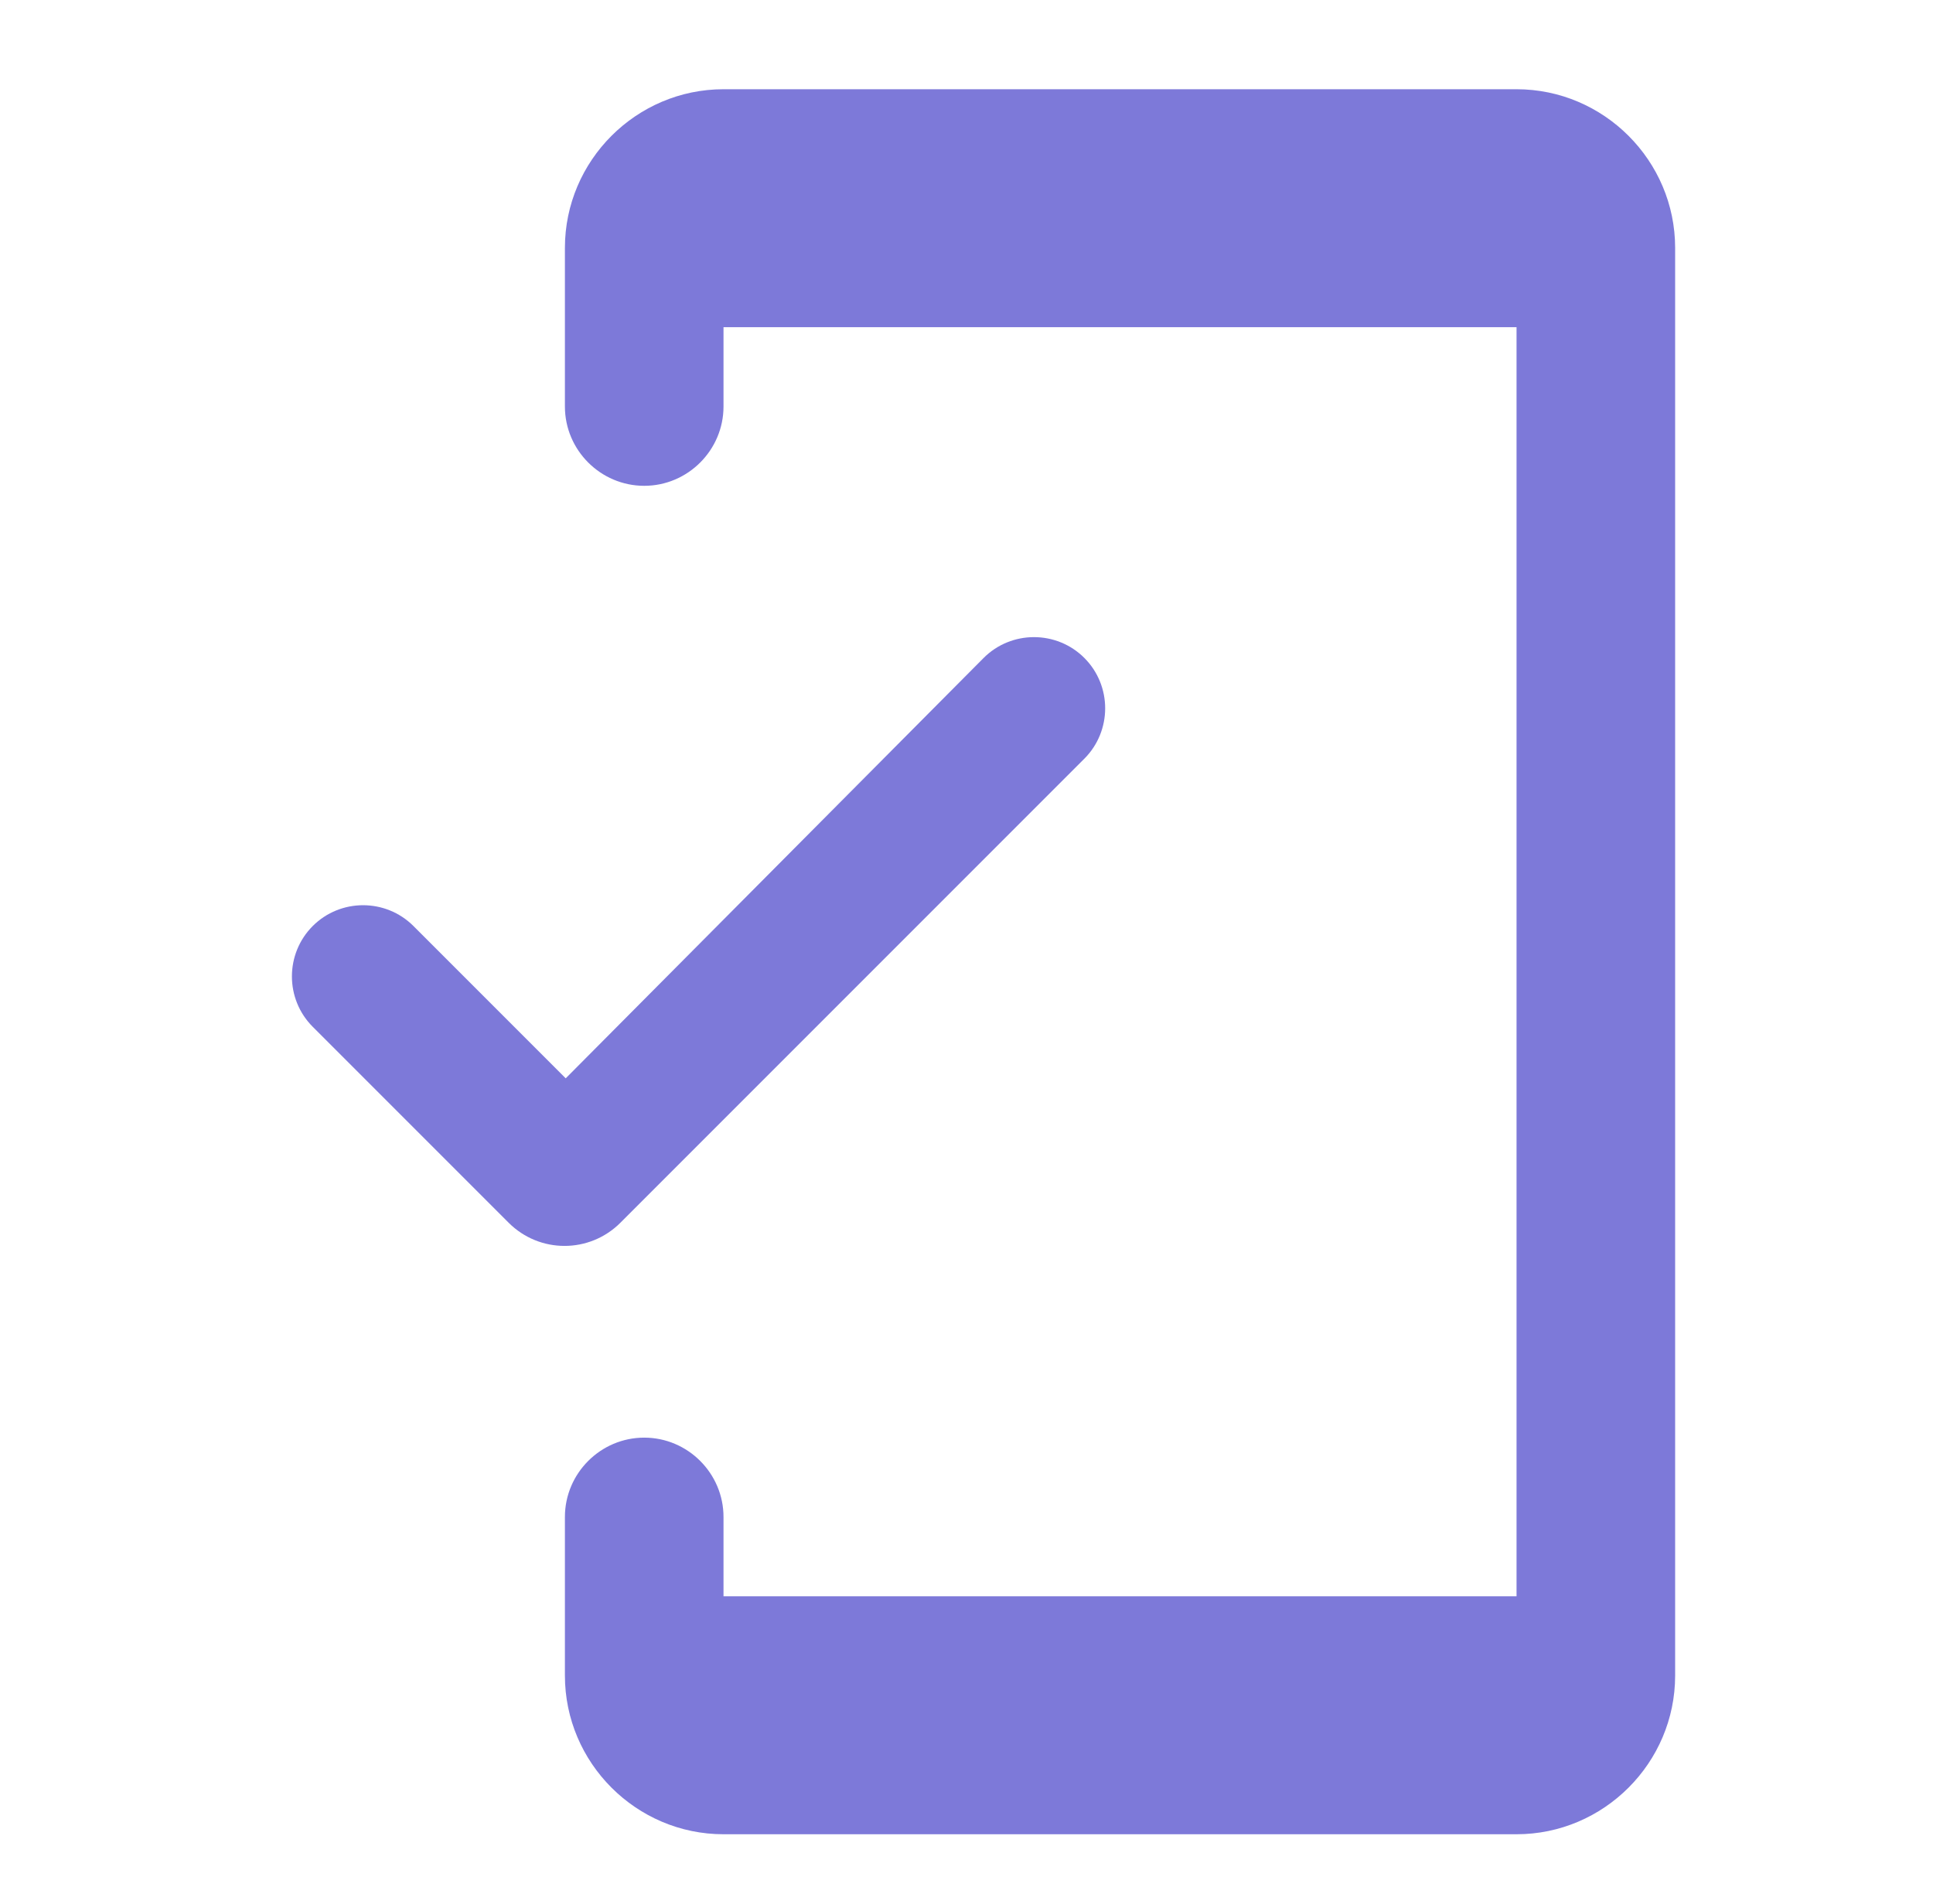 <svg width="65" height="64" viewBox="0 0 65 64" fill="none" xmlns="http://www.w3.org/2000/svg">
<g clip-path="url(#clip0_1265_1481)">
<path d="M50.996 3H24.329C21.396 3 18.996 5.4 18.996 8.333V13.667C18.996 15.133 20.196 16.333 21.663 16.333C23.129 16.333 24.329 15.133 24.329 13.667V11H50.996V53.667H24.329V51C24.329 49.533 23.129 48.333 21.663 48.333C20.196 48.333 18.996 49.533 18.996 51V56.333C18.996 59.267 21.396 61.667 24.329 61.667H50.996C53.929 61.667 56.329 59.267 56.329 56.333V8.333C56.329 5.4 53.929 3 50.996 3ZM19.023 36.253L13.903 31.133C12.969 30.2 11.449 30.2 10.516 31.133C9.583 32.067 9.583 33.587 10.516 34.52L17.103 41.107C18.143 42.147 19.823 42.147 20.863 41.107L36.463 25.507C37.396 24.573 37.396 23.053 36.463 22.12C35.529 21.187 34.009 21.187 33.076 22.12L19.023 36.253Z" fill="#7D79D9"/>
</g>
<defs>
<clipPath id="clip0_1265_1481">
<rect width="64" height="64" fill="white" transform="translate(0.329)"/>
</clipPath>
</defs>
</svg>

